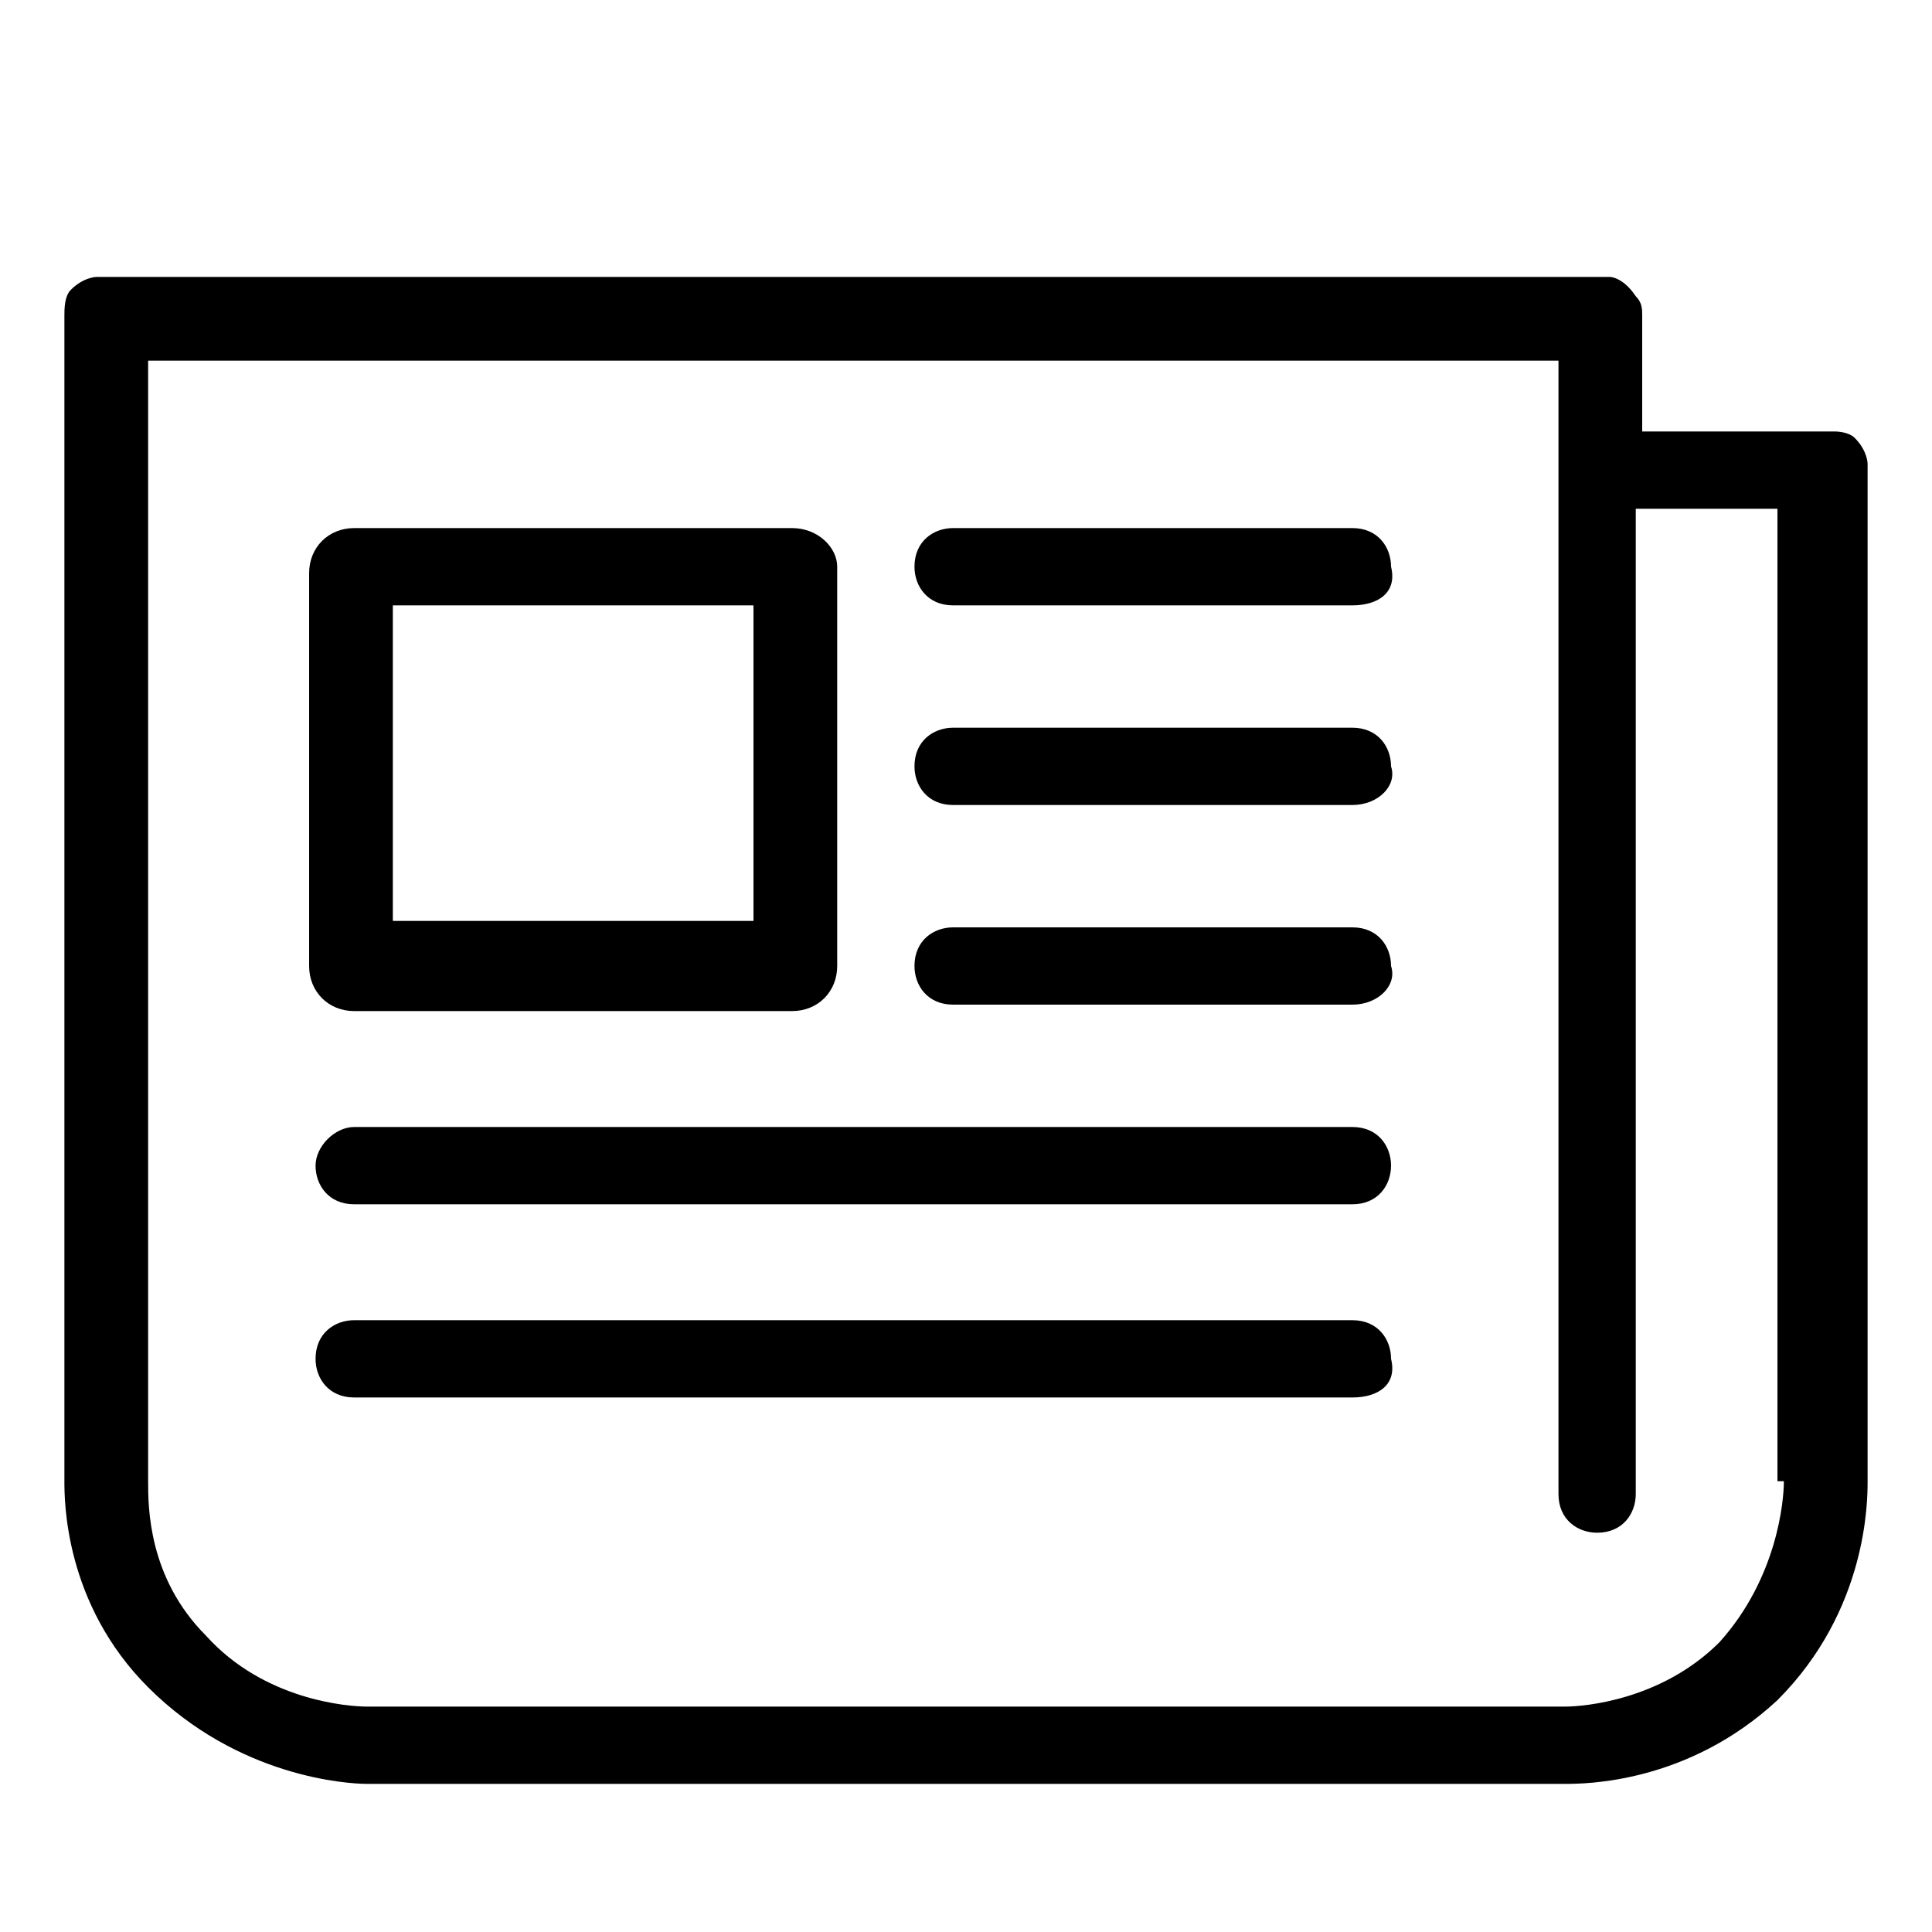 <?xml version="1.0" encoding="utf-8"?>
<!-- Generator: Adobe Illustrator 24.0.1, SVG Export Plug-In . SVG Version: 6.00 Build 0)  -->
<svg version="1.1" id="Layer_1" xmlns="http://www.w3.org/2000/svg" xmlns:xlink="http://www.w3.org/1999/xlink" x="0px" y="0px"
	 viewBox="0 0 30 30" style="enable-background:new 0 0 30 30;" xml:space="preserve">
<style type="text/css">
	.st0{fill-rule:evenodd;clip-rule:evenodd;fill:none;stroke:#000000;stroke-miterlimit:10;}
	.st1{fill:none;stroke:#000000;stroke-miterlimit:10;}
	.st2{fill-rule:evenodd;clip-rule:evenodd;}
	.st3{fill:#5265F9;}
	.st4{fill-rule:evenodd;clip-rule:evenodd;fill:none;}
	.st5{clip-path:url(#SVGID_18_);fill:#394CF2;}
	.st6{fill:none;}
	
		.st7{clip-path:url(#SVGID_20_);fill:none;stroke:#394CF2;stroke-width:2;stroke-linecap:round;stroke-linejoin:round;stroke-miterlimit:10;}
	.st8{fill:none;stroke:#000000;stroke-linecap:round;stroke-linejoin:round;stroke-miterlimit:10;}
	.st9{fill:none;stroke:#394CF2;stroke-width:2;stroke-linecap:round;stroke-linejoin:round;stroke-miterlimit:10;}
	
		.st10{clip-path:url(#SVGID_22_);fill:none;stroke:#394CF2;stroke-width:2;stroke-linecap:round;stroke-linejoin:round;stroke-miterlimit:10;}
	.st11{fill:none;stroke:#000000;stroke-width:0.75;stroke-linecap:round;stroke-linejoin:round;stroke-miterlimit:10;}
</style>
<g>
	<path d="M28.8,6.8c-0.1-0.1-0.3-0.1-0.3-0.1h-3V5c0,0,0-0.1,0-0.1c0-0.1,0-0.2-0.1-0.3C25.2,4.3,25,4.3,25,4.3h-0.1c0,0,0,0,0,0
		c0,0,0,0,0,0H1.5c0,0-0.2,0-0.4,0.2C1,4.6,1,4.8,1,4.9V23c0,0.3,0,1.9,1.3,3.2c1.4,1.4,3.1,1.5,3.4,1.5h0h18.6c0.3,0,1.9,0,3.3-1.3
		C29,25,29,23.3,29,23V7.2C29,7.2,29,7,28.8,6.8z M27.7,23c0,0.3-0.1,1.5-1,2.5c-0.9,0.9-2.1,1-2.4,1H5.7c-0.3,0-1.6-0.1-2.5-1.1
		c-0.9-0.9-0.9-2-0.9-2.4V5.6h21.9v1.1v1.3h0v15.2c0,0.4,0.3,0.6,0.6,0.6c0.4,0,0.6-0.3,0.6-0.6V7.9h2.2V23z"/>
	<path d="M12.3,8.2H5.5c-0.4,0-0.7,0.3-0.7,0.7v6.1c0,0.4,0.3,0.7,0.7,0.7h6.8c0.4,0,0.7-0.3,0.7-0.7V8.8C13,8.5,12.7,8.2,12.3,8.2z
		 M11.7,14.3H6.1V9.4h5.6V14.3z"/>
	<path d="M21,9.4h-6.2c-0.4,0-0.6-0.3-0.6-0.6c0-0.4,0.3-0.6,0.6-0.6H21c0.4,0,0.6,0.3,0.6,0.6C21.7,9.2,21.4,9.4,21,9.4L21,9.4z"/>
	<path d="M21,12.5h-6.2c-0.4,0-0.6-0.3-0.6-0.6c0-0.4,0.3-0.6,0.6-0.6H21c0.4,0,0.6,0.3,0.6,0.6C21.7,12.2,21.4,12.5,21,12.5
		L21,12.5z"/>
	<path d="M21,15.6h-6.2c-0.4,0-0.6-0.3-0.6-0.6c0-0.4,0.3-0.6,0.6-0.6H21c0.4,0,0.6,0.3,0.6,0.6C21.7,15.3,21.4,15.6,21,15.6
		L21,15.6z"/>
	<path d="M21,18.7H5.5c-0.4,0-0.6-0.3-0.6-0.6s0.3-0.6,0.6-0.6H21c0.4,0,0.6,0.3,0.6,0.6S21.4,18.7,21,18.7L21,18.7z"/>
	<path d="M21,21.7H5.5c-0.4,0-0.6-0.3-0.6-0.6c0-0.4,0.3-0.6,0.6-0.6H21c0.4,0,0.6,0.3,0.6,0.6C21.7,21.5,21.4,21.7,21,21.7L21,21.7
		z"/>
</g>
</svg>

